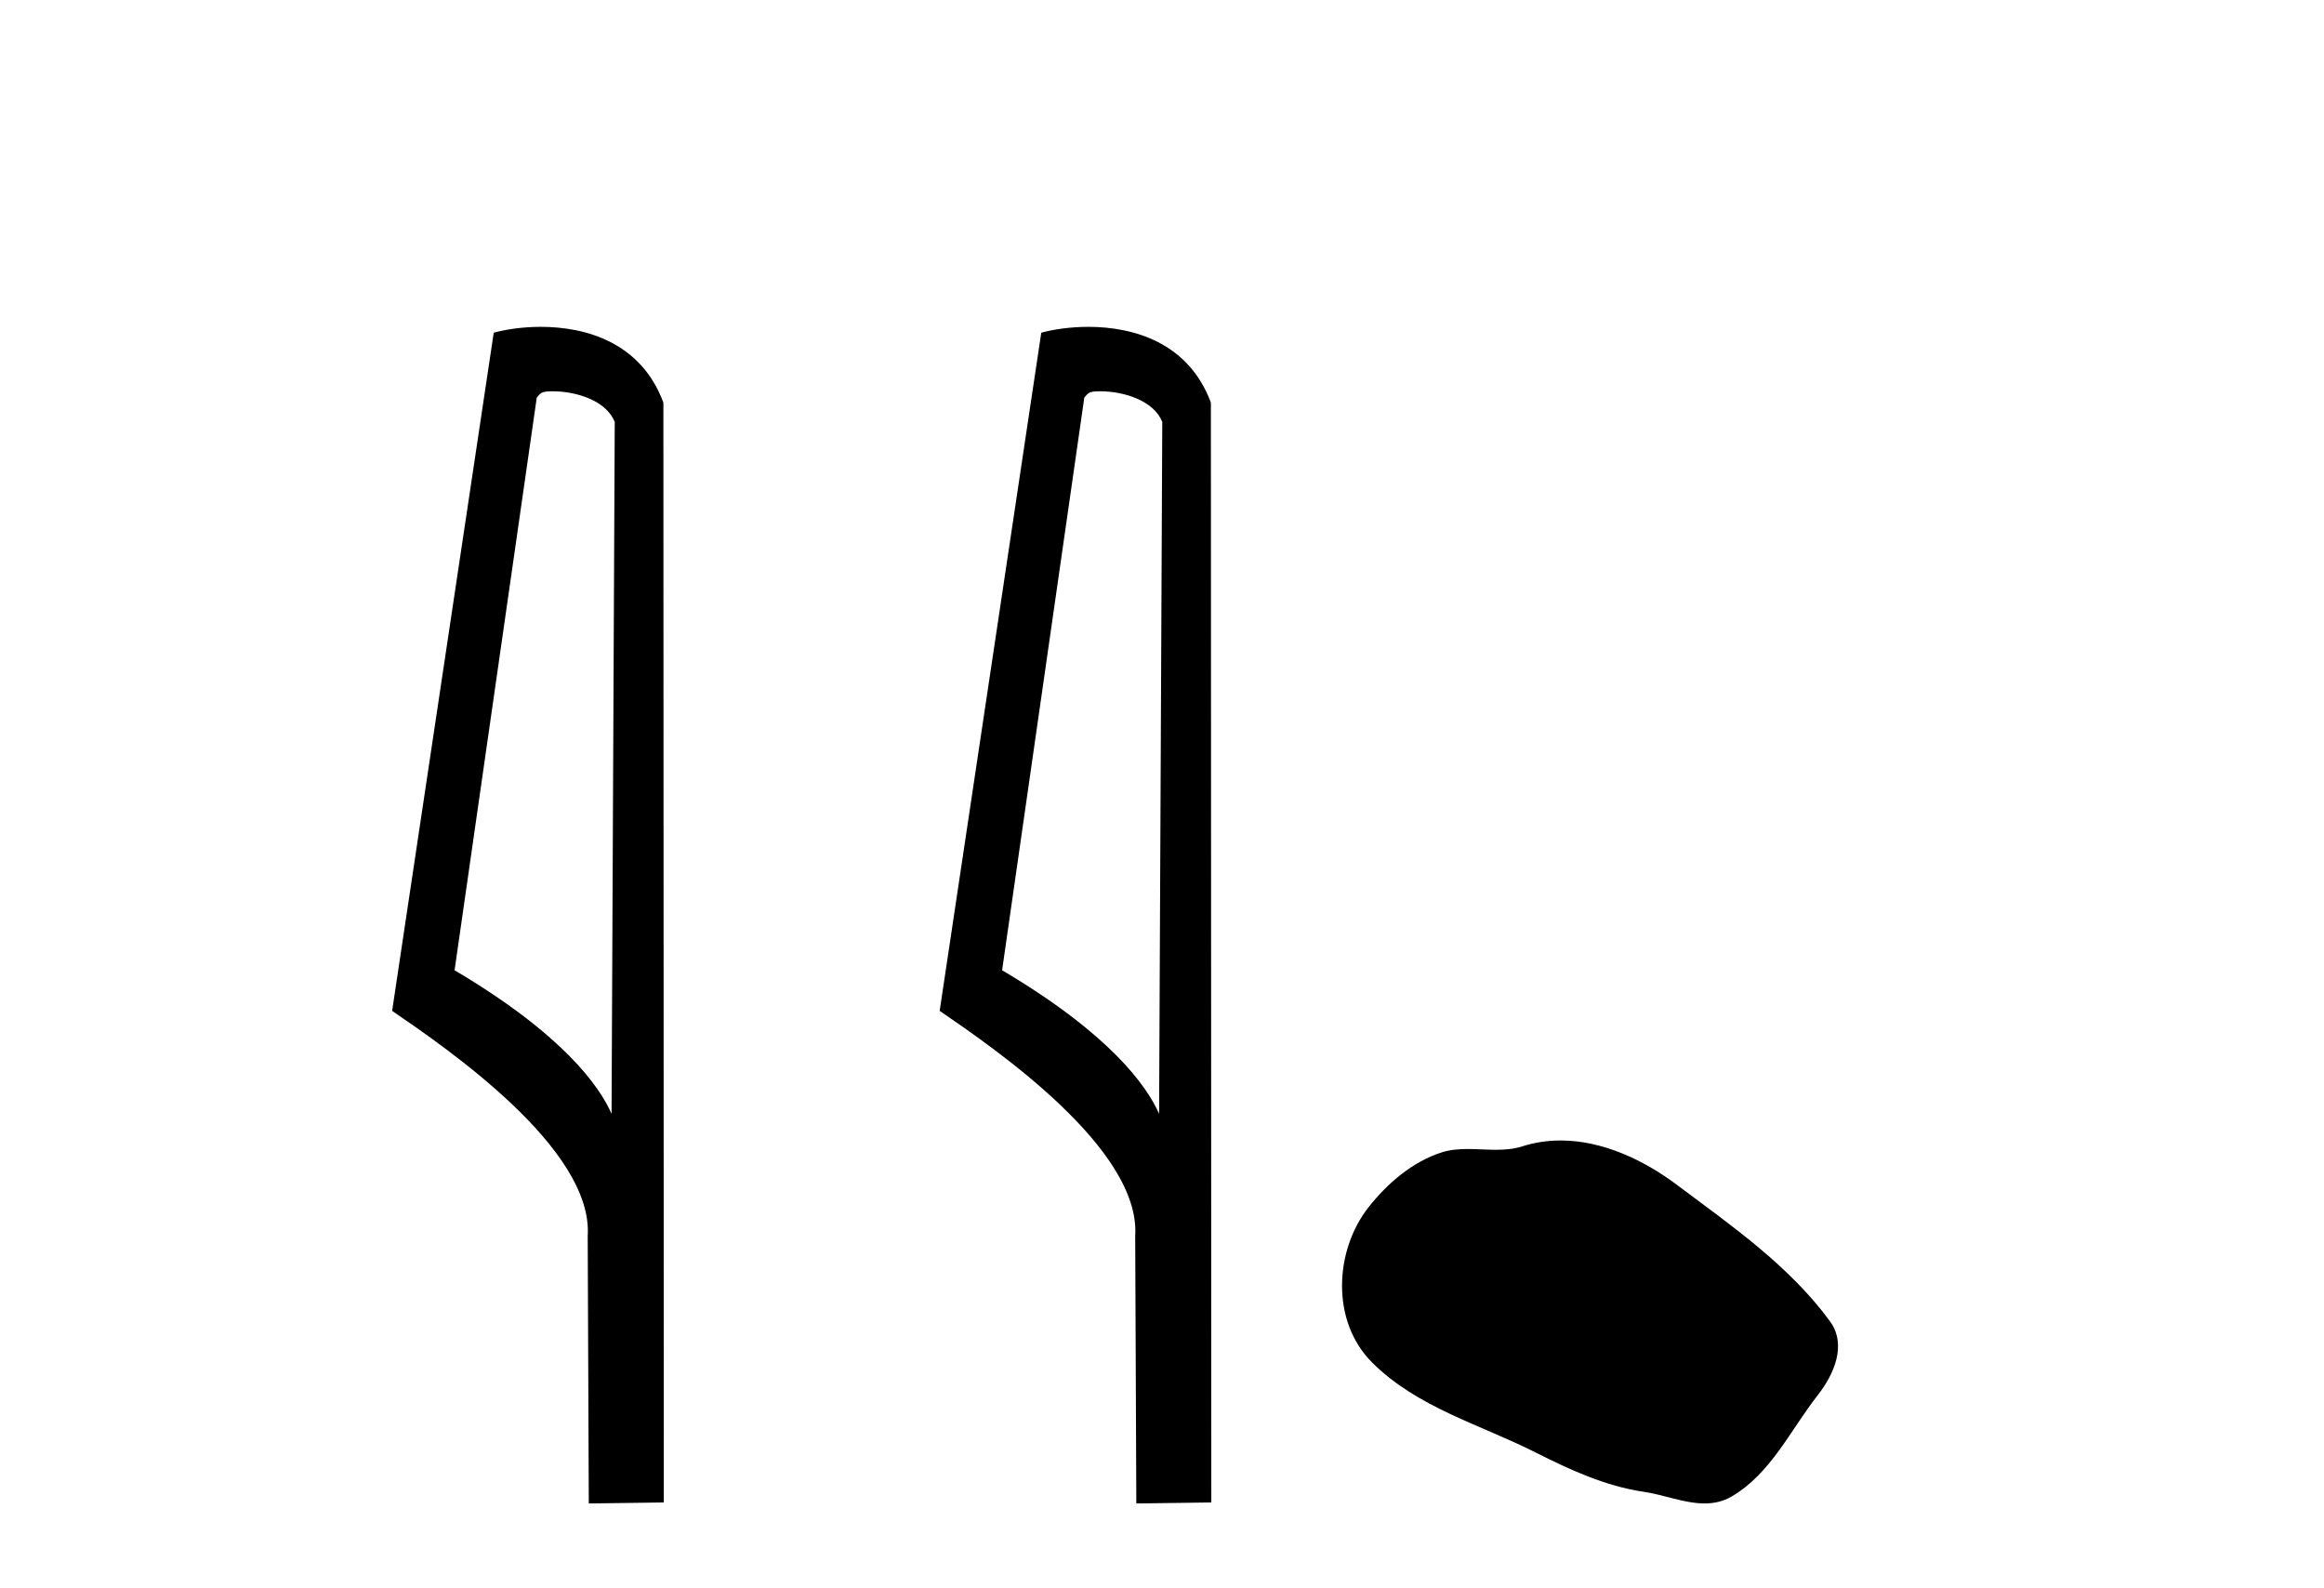 <?xml version='1.0' encoding='UTF-8' standalone='yes'?><svg xmlns='http://www.w3.org/2000/svg' xmlns:xlink='http://www.w3.org/1999/xlink' width='60.0' height='41.0' ><path d='M 14.259 10.1 C 14.884 10.1 15.648 10.34 15.871 10.89 L 15.789 28.751 L 15.789 28.751 C 15.473 28.034 14.531 26.699 11.736 25.046 L 13.858 10.263 C 13.958 10.157 13.955 10.1 14.259 10.1 ZM 15.789 28.751 L 15.789 28.751 C 15.789 28.751 15.789 28.751 15.789 28.751 L 15.789 28.751 L 15.789 28.751 ZM 13.962 8.437 C 13.484 8.437 13.053 8.505 12.747 8.588 L 10.124 26.094 C 11.512 27.044 15.325 29.648 15.173 31.91 L 15.201 38.809 L 17.138 38.783 L 17.127 10.393 C 16.551 8.837 15.12 8.437 13.962 8.437 Z' style='fill:#000000;stroke:none' /><path d='M 28.395 10.1 C 29.019 10.1 29.784 10.34 30.007 10.89 L 29.925 28.751 L 29.925 28.751 C 29.608 28.034 28.667 26.699 25.872 25.046 L 27.994 10.263 C 28.093 10.157 28.091 10.1 28.395 10.1 ZM 29.925 28.751 L 29.925 28.751 C 29.925 28.751 29.925 28.751 29.925 28.751 L 29.925 28.751 L 29.925 28.751 ZM 28.098 8.437 C 27.62 8.437 27.188 8.505 26.883 8.588 L 24.26 26.094 C 25.647 27.044 29.46 29.648 29.308 31.91 L 29.337 38.809 L 31.273 38.783 L 31.262 10.393 C 30.686 8.837 29.255 8.437 28.098 8.437 Z' style='fill:#000000;stroke:none' /><path d='M 40.292 29.44 C 39.961 29.44 39.629 29.487 39.301 29.592 C 39.08 29.662 38.854 29.68 38.625 29.68 C 38.381 29.68 38.134 29.66 37.891 29.66 C 37.662 29.66 37.437 29.678 37.218 29.748 C 36.467 29.99 35.822 30.542 35.335 31.16 C 34.449 32.284 34.359 34.108 35.425 35.171 C 36.589 36.334 38.212 36.77 39.638 37.49 C 40.531 37.94 41.447 38.364 42.444 38.51 C 42.952 38.584 43.489 38.809 44.008 38.809 C 44.247 38.809 44.482 38.761 44.708 38.629 C 45.721 38.036 46.228 36.909 46.93 36.014 C 47.353 35.475 47.686 34.71 47.246 34.108 C 46.197 32.673 44.702 31.641 43.29 30.582 C 42.431 29.939 41.368 29.44 40.292 29.44 Z' style='fill:#000000;stroke:none' /></svg>